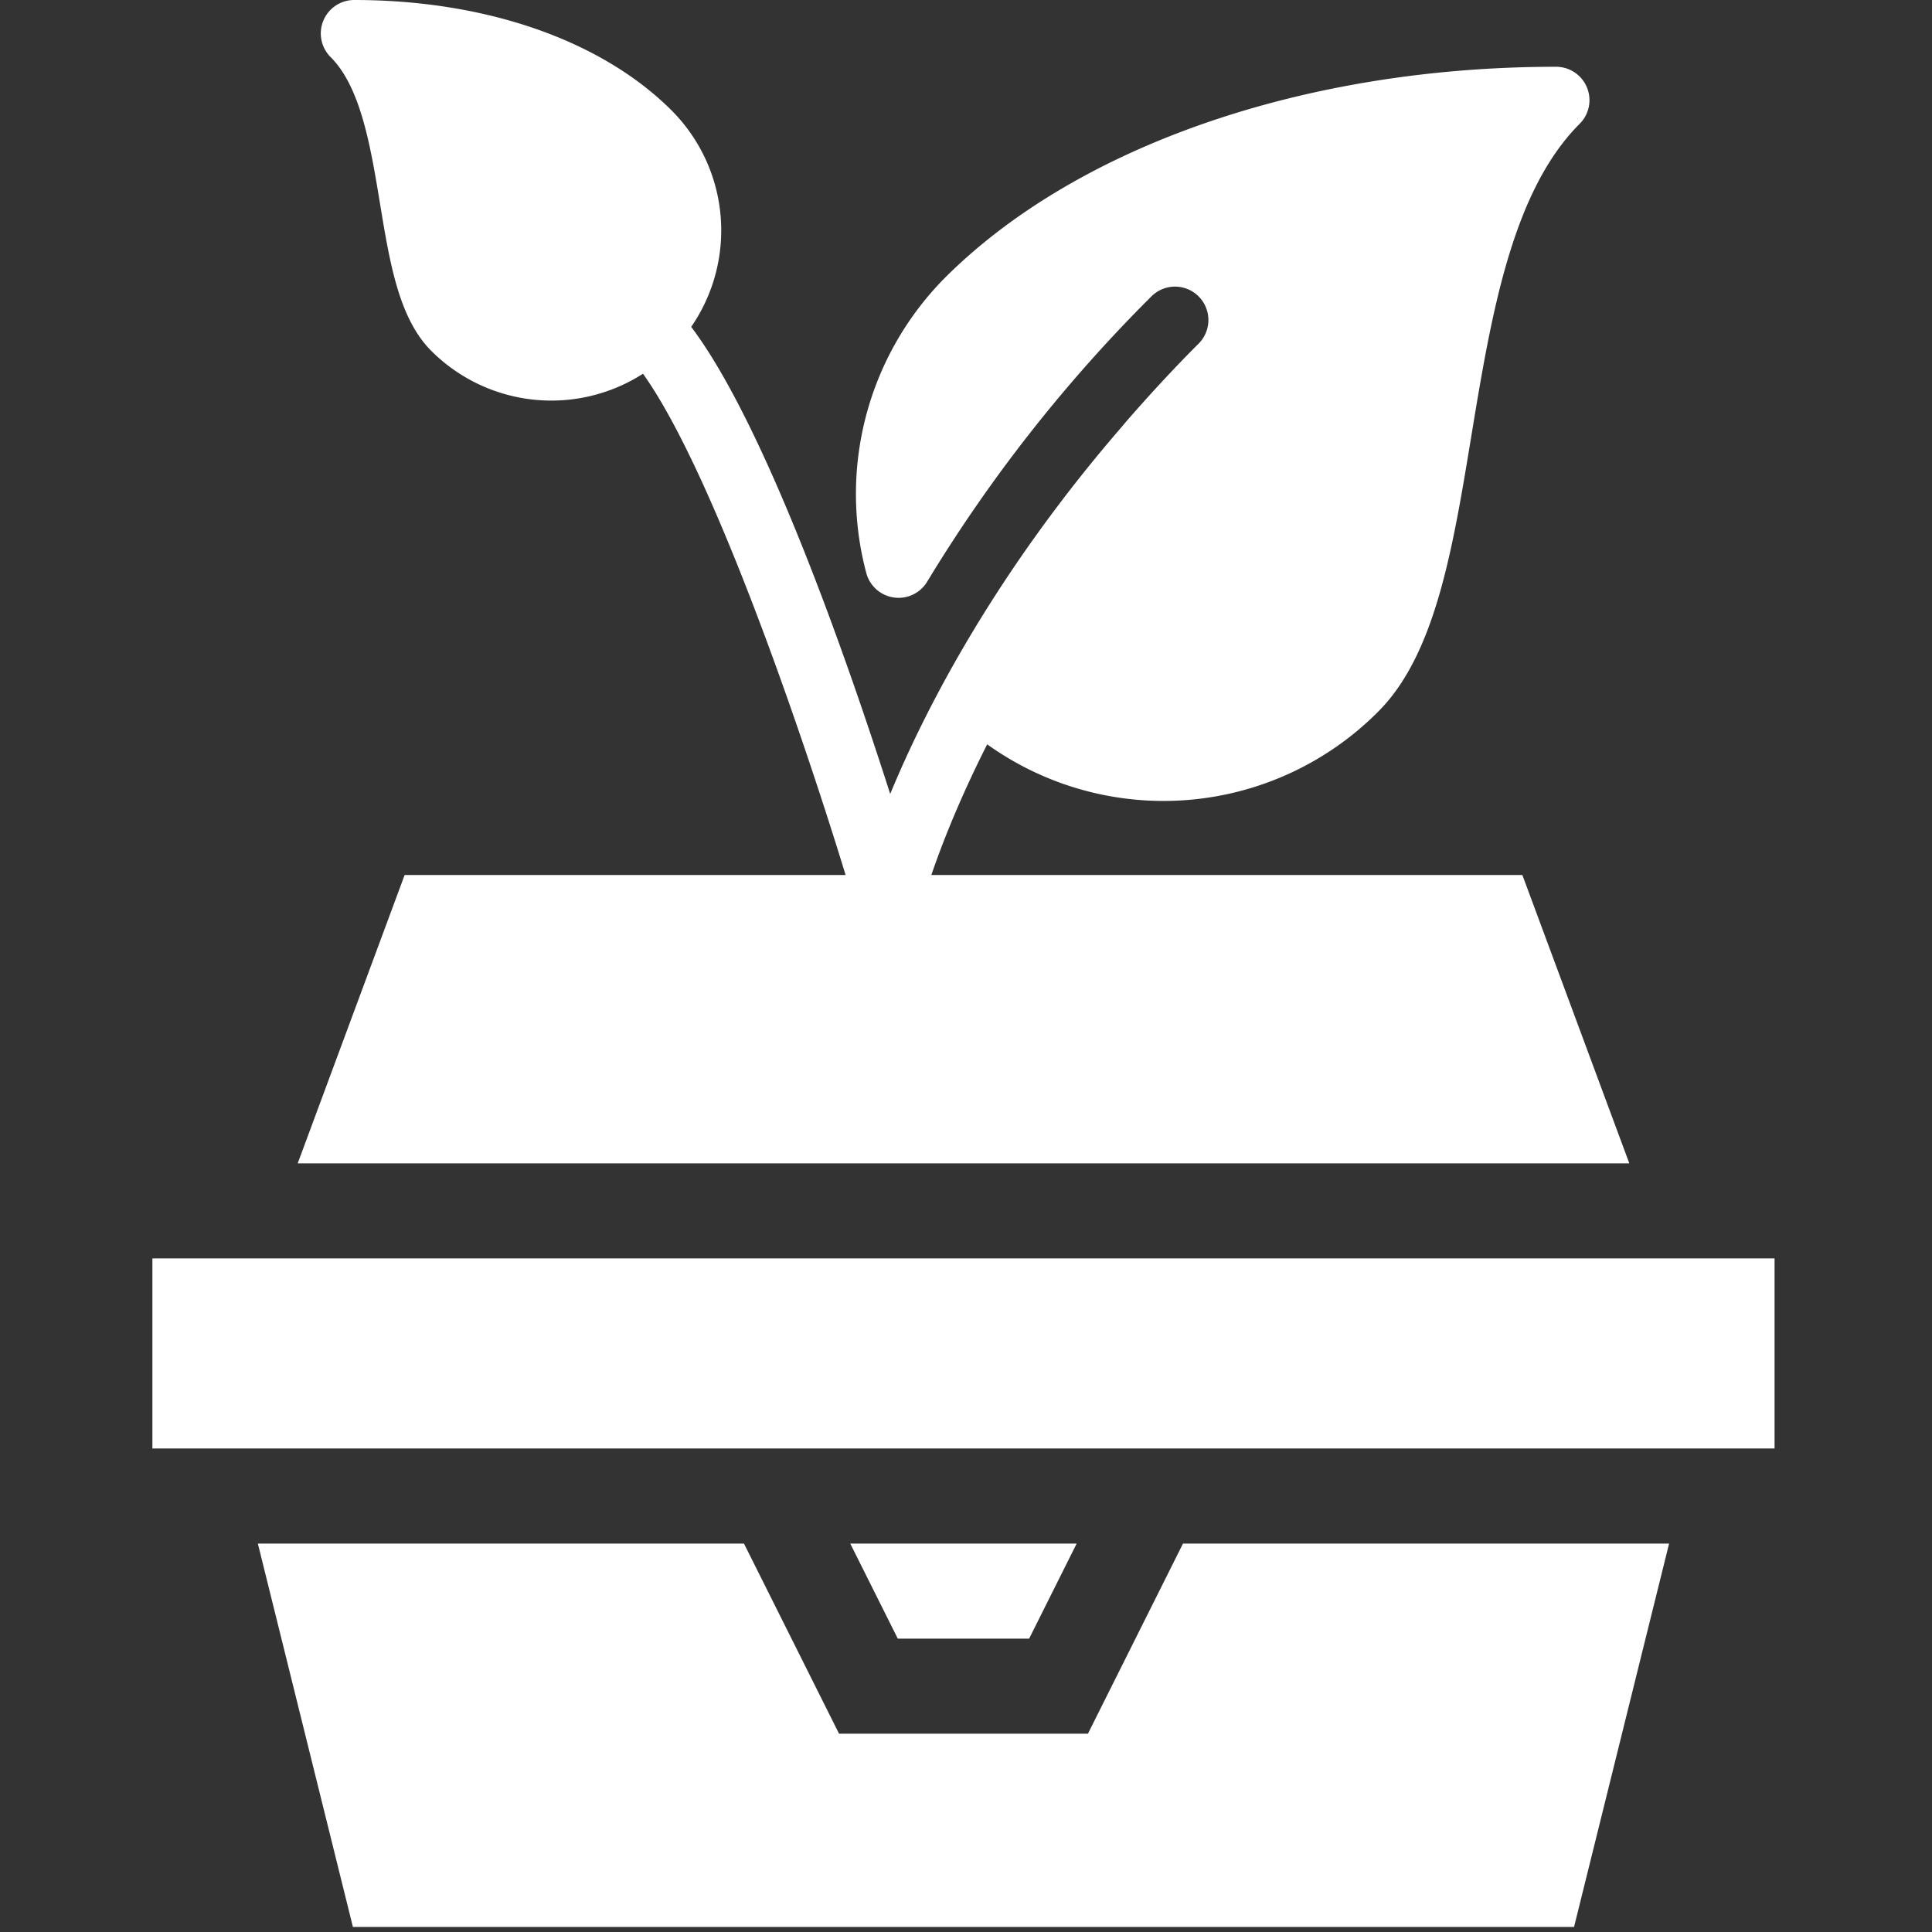 <svg xmlns="http://www.w3.org/2000/svg" xmlns:xlink="http://www.w3.org/1999/xlink" width="248" height="248" viewBox="0 0 248 248">
  <rect x="0" y="0" width="248" height="248" fill="#333333" stroke="none"/>
  <defs>
    <clipPath id="clip-eb_-_eco_logo">
      <rect width="248" height="248"/>
    </clipPath>
  </defs>
  <g id="eb_-_eco_logo" data-name="eb - eco logo" clip-path="url(#clip-eb_-_eco_logo)">
    <rect width="248" height="248" fill="rgba(228,228,228,0)"/>
    <g id="Group_4196" data-name="Group 4196" transform="translate(19.562)">
      <g id="Group_4188" data-name="Group 4188" transform="translate(21.614 0)">
        <g id="Group_4187" data-name="Group 4187">
          <path id="Path_647" data-name="Path 647" d="M269.185,11.428a4.286,4.286,0,0,0-3.96-2.649c-32.16,0-61.5,10.14-78.472,27.112A39.409,39.409,0,0,0,176.681,73.76a4.288,4.288,0,0,0,7.817,1.114,192.205,192.205,0,0,1,28.783-36.618,4.285,4.285,0,1,1,6.06,6.06c-3.291,3.291-6.283,6.557-9.12,9.8-.274.317-.532.634-.805.951-16.063,18.583-25.046,35.88-29.666,47.058-5.572-17.417-16.012-47.323-25.543-59.958A21.808,21.808,0,0,0,151.7,14.394C142.687,5.377,127.832.208,110.946.208a4.291,4.291,0,0,0-3.034,7.32c3.9,3.891,5.151,11.546,6.369,18.934,1.243,7.526,2.409,14.632,6.566,18.789a21.8,21.8,0,0,0,27.172,2.931c9.96,13.946,22.92,53.658,27.386,68.949a4.279,4.279,0,0,0,4.114,3.077h.1a4.288,4.288,0,0,0,4.063-3.283c.043-.163,2.152-8.589,8.52-21.172a38.861,38.861,0,0,0,50.2-4.208c7.337-7.337,9.565-20.889,11.923-35.229,2.545-15.463,5.177-31.457,13.929-40.218A4.276,4.276,0,0,0,269.185,11.428Z" transform="translate(-106.657 -0.208)" fill="#fff"/>
        </g>
      </g>
      <g id="Group_4195" data-name="Group 4195" transform="translate(0 112.324)">
        <path id="Path_650" data-name="Path 650" d="M249.333,391h-29.06l6.1,12.2h16.859Zm0,0" transform="translate(-130.691 -305.181)" fill="#fff"/>
        <path id="Path_651" data-name="Path 651" d="M95.694,391h-62.4l12.2,49.21H202.245l12.2-49.21h-62.4l-12.2,24.4H107.895Zm0,0" transform="translate(-19.755 -305.181)" fill="#fff"/>
        <path id="Path_655" data-name="Path 655" d="M0,301H208.229v24.4H0Zm0,0" transform="translate(0 -251.79)" fill="#fff"/>
        <path id="Path_656" data-name="Path 656" d="M45.852,217.01H216.785L203.059,180H59.578Zm0,0" transform="translate(-27.201 -180)" fill="#fff"/>
      </g>
    </g>
  </g>
</svg>
